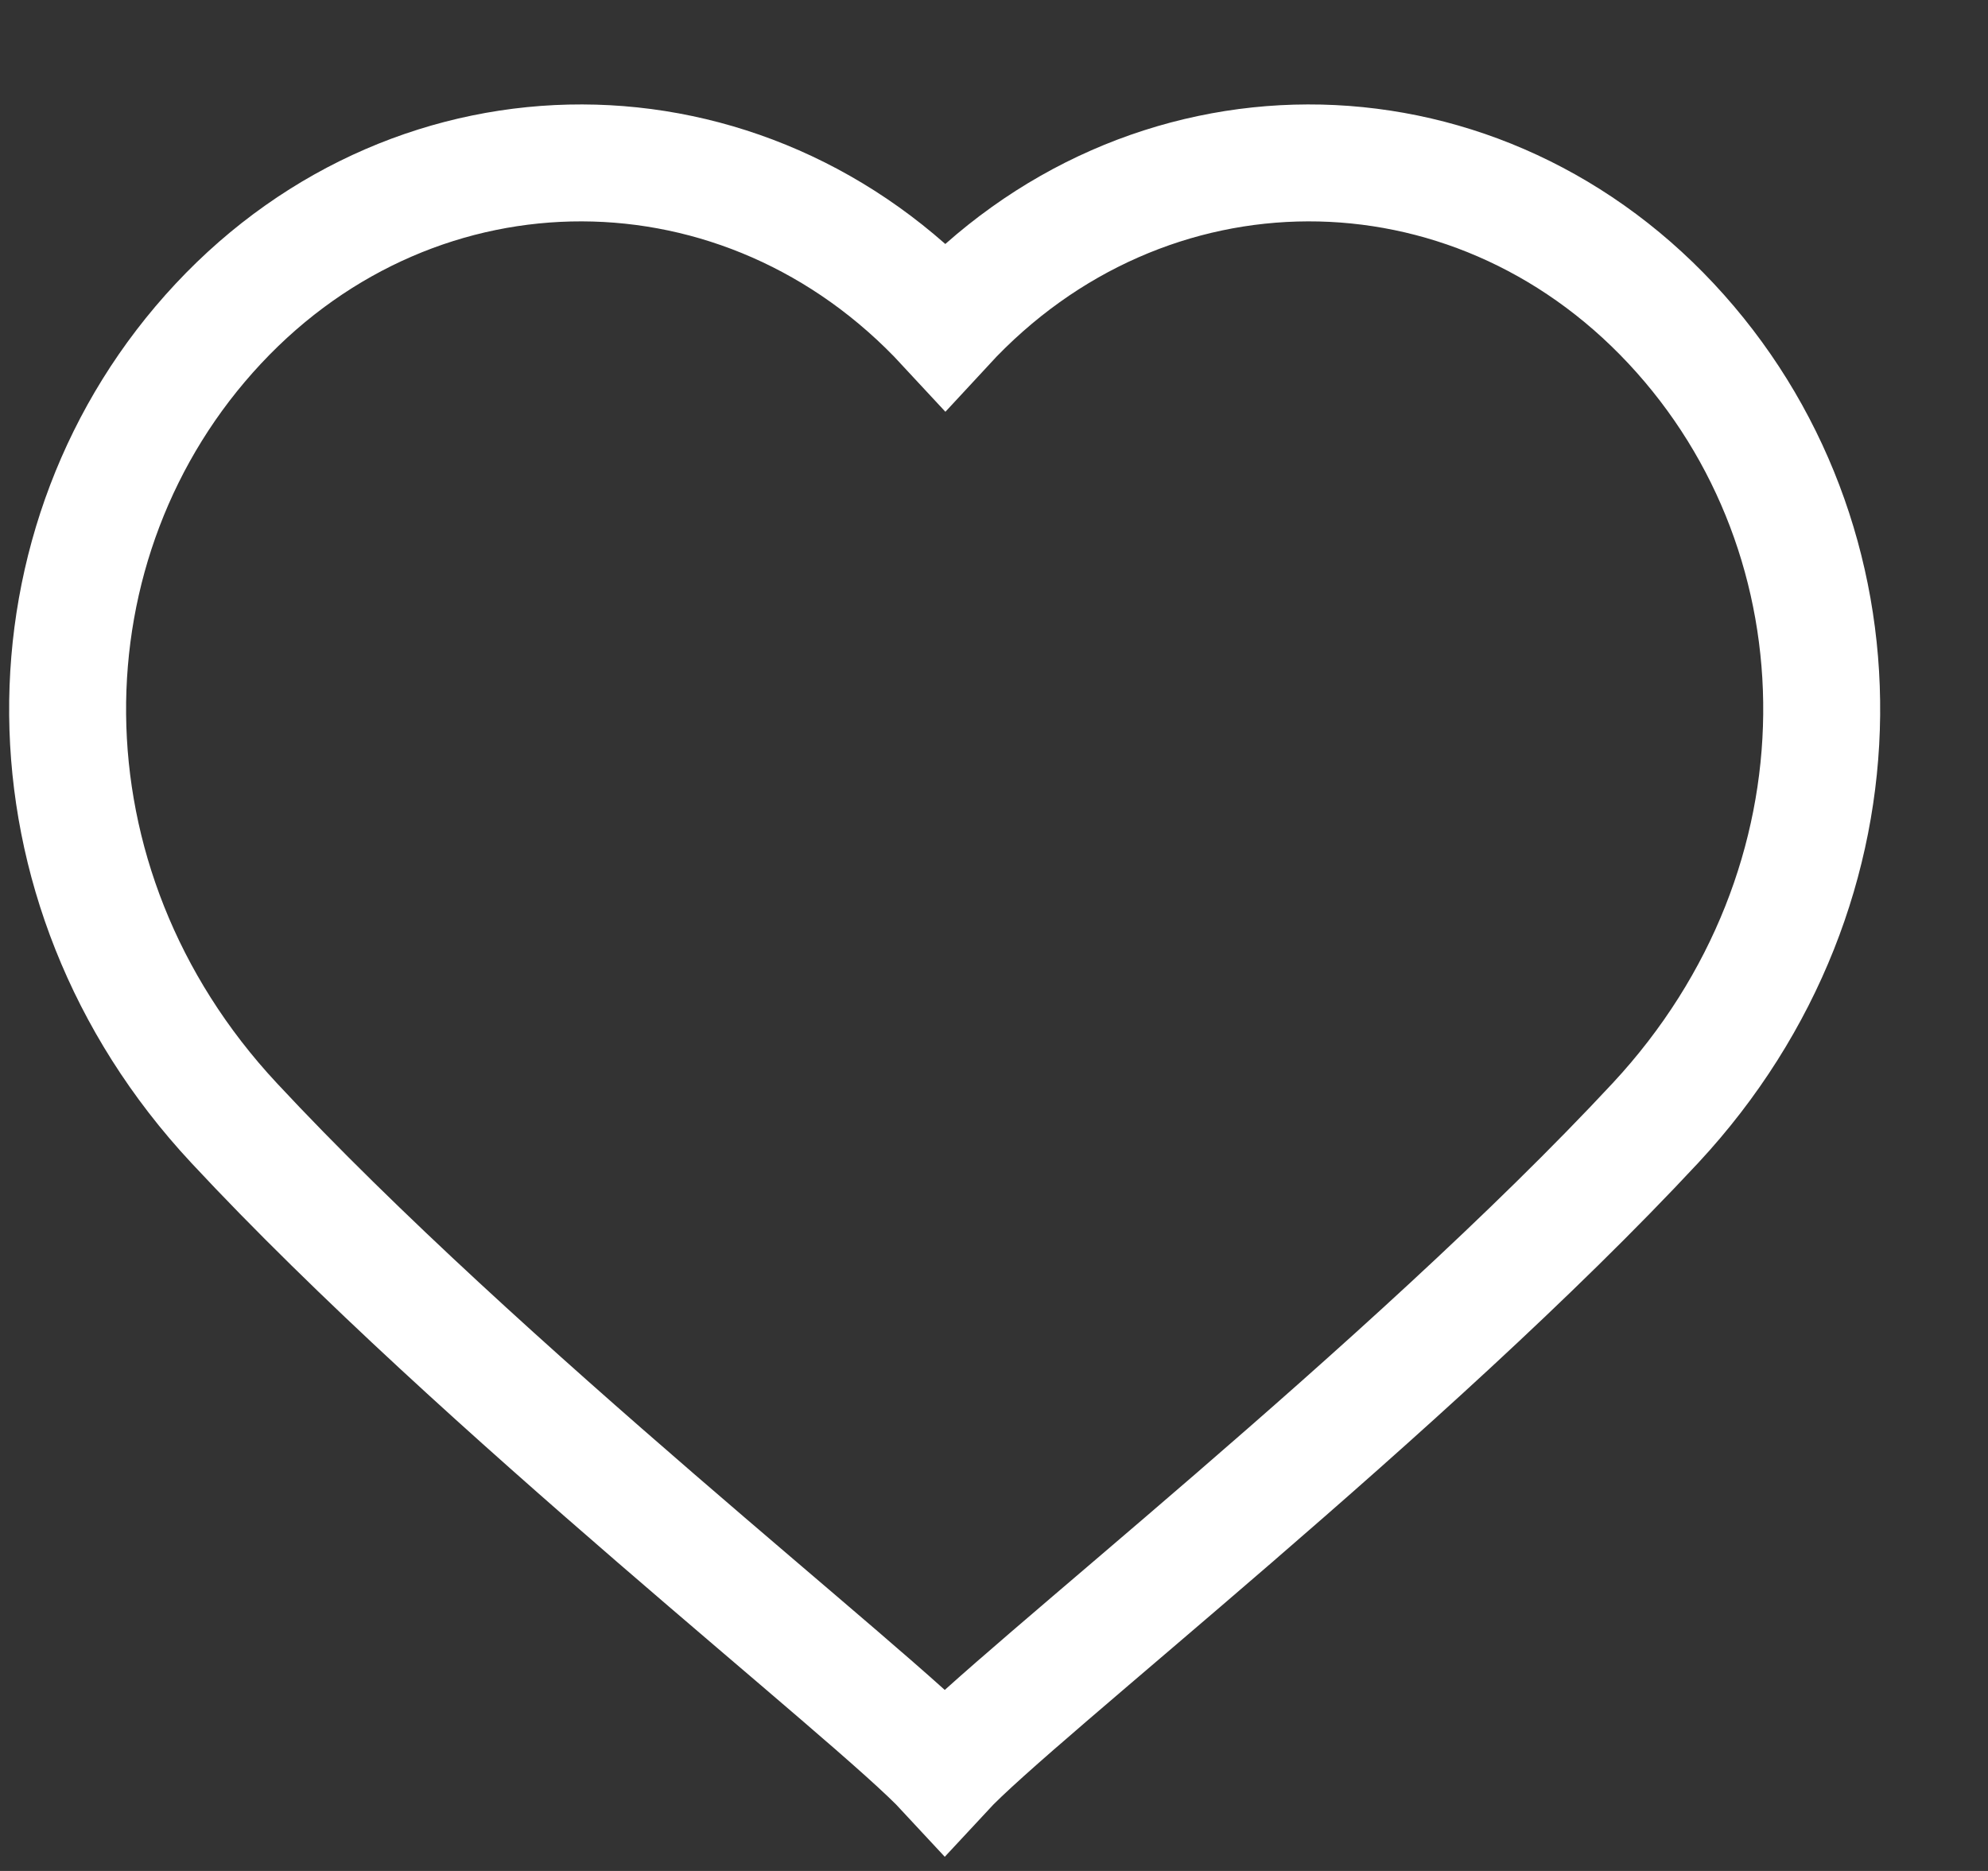 <svg xmlns="http://www.w3.org/2000/svg" fill="none" viewBox="0 0 17 16" height="16" width="17">
<rect x="0" y="0" width="17" height="16" fill="#333333" stroke="none"/>
<path stroke-miterlimit="10" stroke="white" d="M8.079 15.143C8.668 14.507 12.047 11.871 14.157 9.603C16.048 7.569 16.01 4.607 14.291 2.768C12.572 0.929 9.793 0.935 8.084 2.785C6.371 0.935 3.586 0.929 1.867 2.768C0.148 4.607 0.105 7.569 2.001 9.603C4.111 11.871 7.49 14.507 8.079 15.143Z"></path>
</svg>
